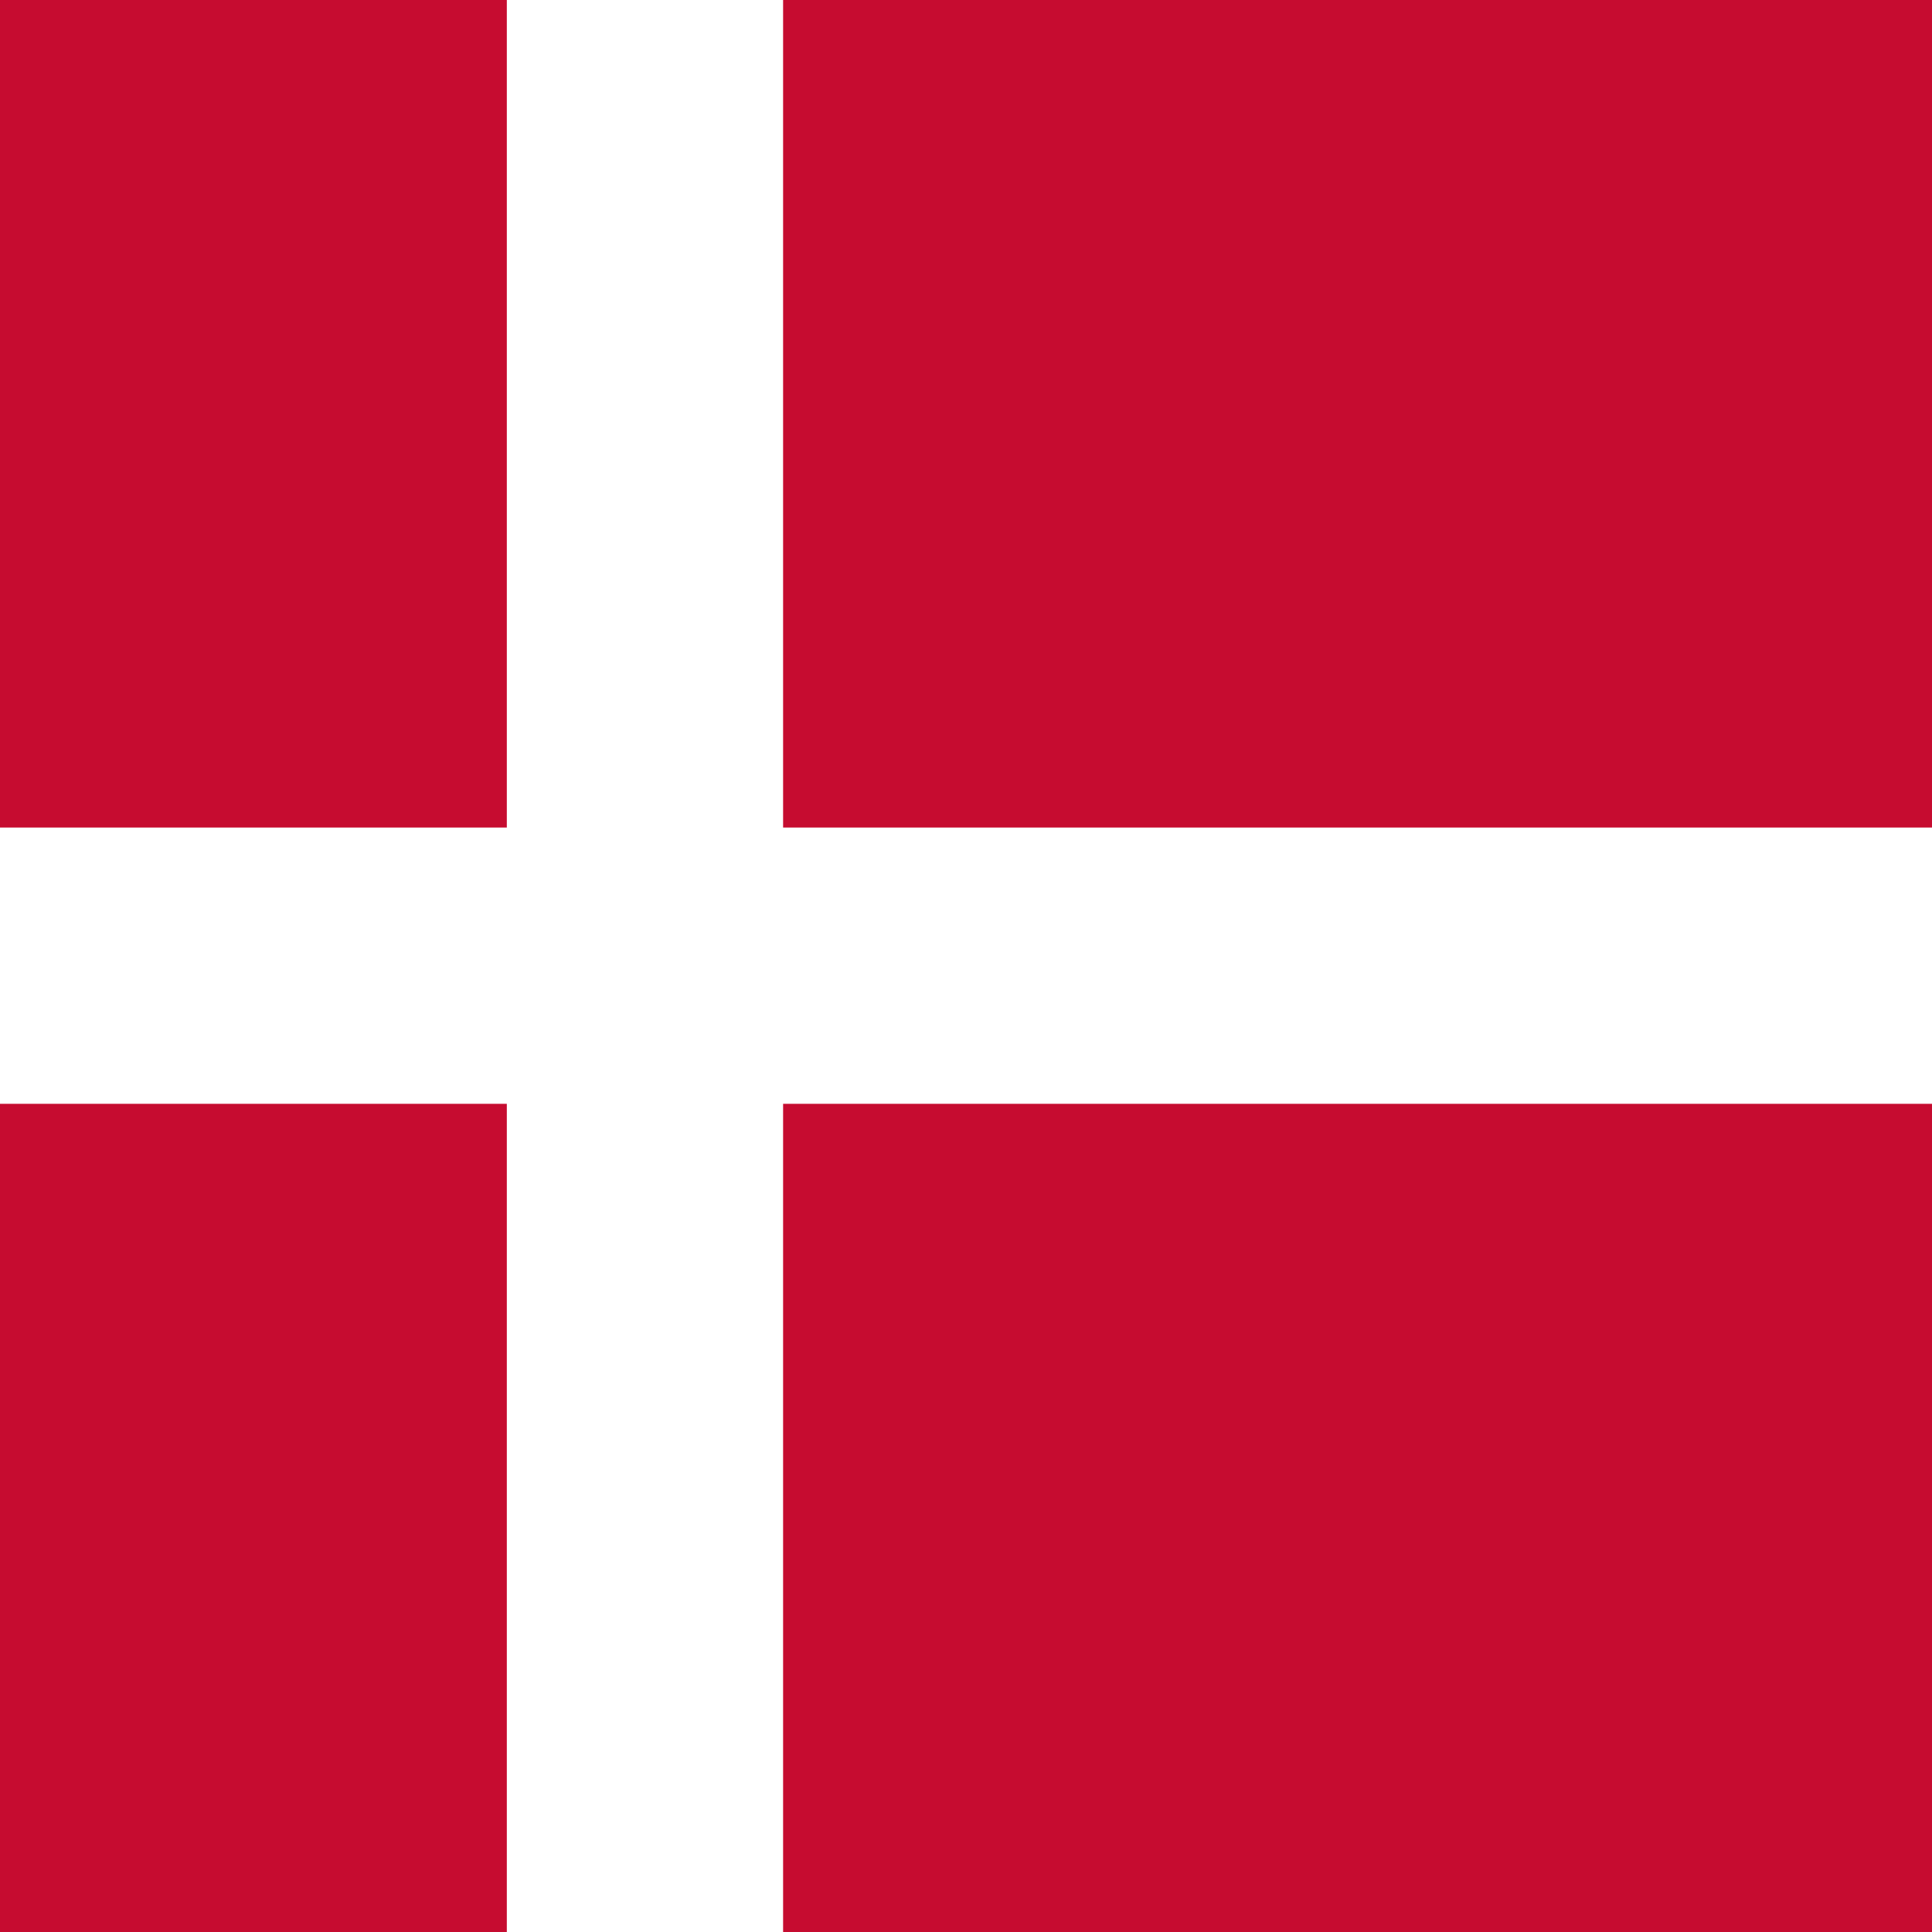<?xml version="1.0" encoding="UTF-8"?>
<svg xmlns="http://www.w3.org/2000/svg" xmlns:xlink="http://www.w3.org/1999/xlink" version="1.1" viewBox="0 0 300 300">
  <defs>
    <style>
      .cls-1 {
        fill: none;
      }

      .cls-2 {
        fill: #fff;
      }

      .cls-3 {
        fill: #c60c30;
      }

      .cls-4 {
        clip-path: url(#clippath);
      }
    </style>
    <clipPath id="clippath">
      <rect class="cls-1" width="300" height="300"/>
    </clipPath>
  </defs>
  <!-- Generator: Adobe Illustrator 28.7.1, SVG Export Plug-In . SVG Version: 1.2.0 Build 142)  -->
  <g>
    <g id="Countryflags.com">
      <g class="cls-4">
        <rect id="_x33_" class="cls-3" x="-49.1" width="398.2" height="300"/>
        <rect id="_x32_" class="cls-2" x="78.7" width="42.9" height="300"/>
        <rect id="_x31_" class="cls-2" x="128.5" y="-49.1" width="42.9" height="398.2" transform="translate(300 0) rotate(90)"/>
      </g>
    </g>
  </g>
</svg>